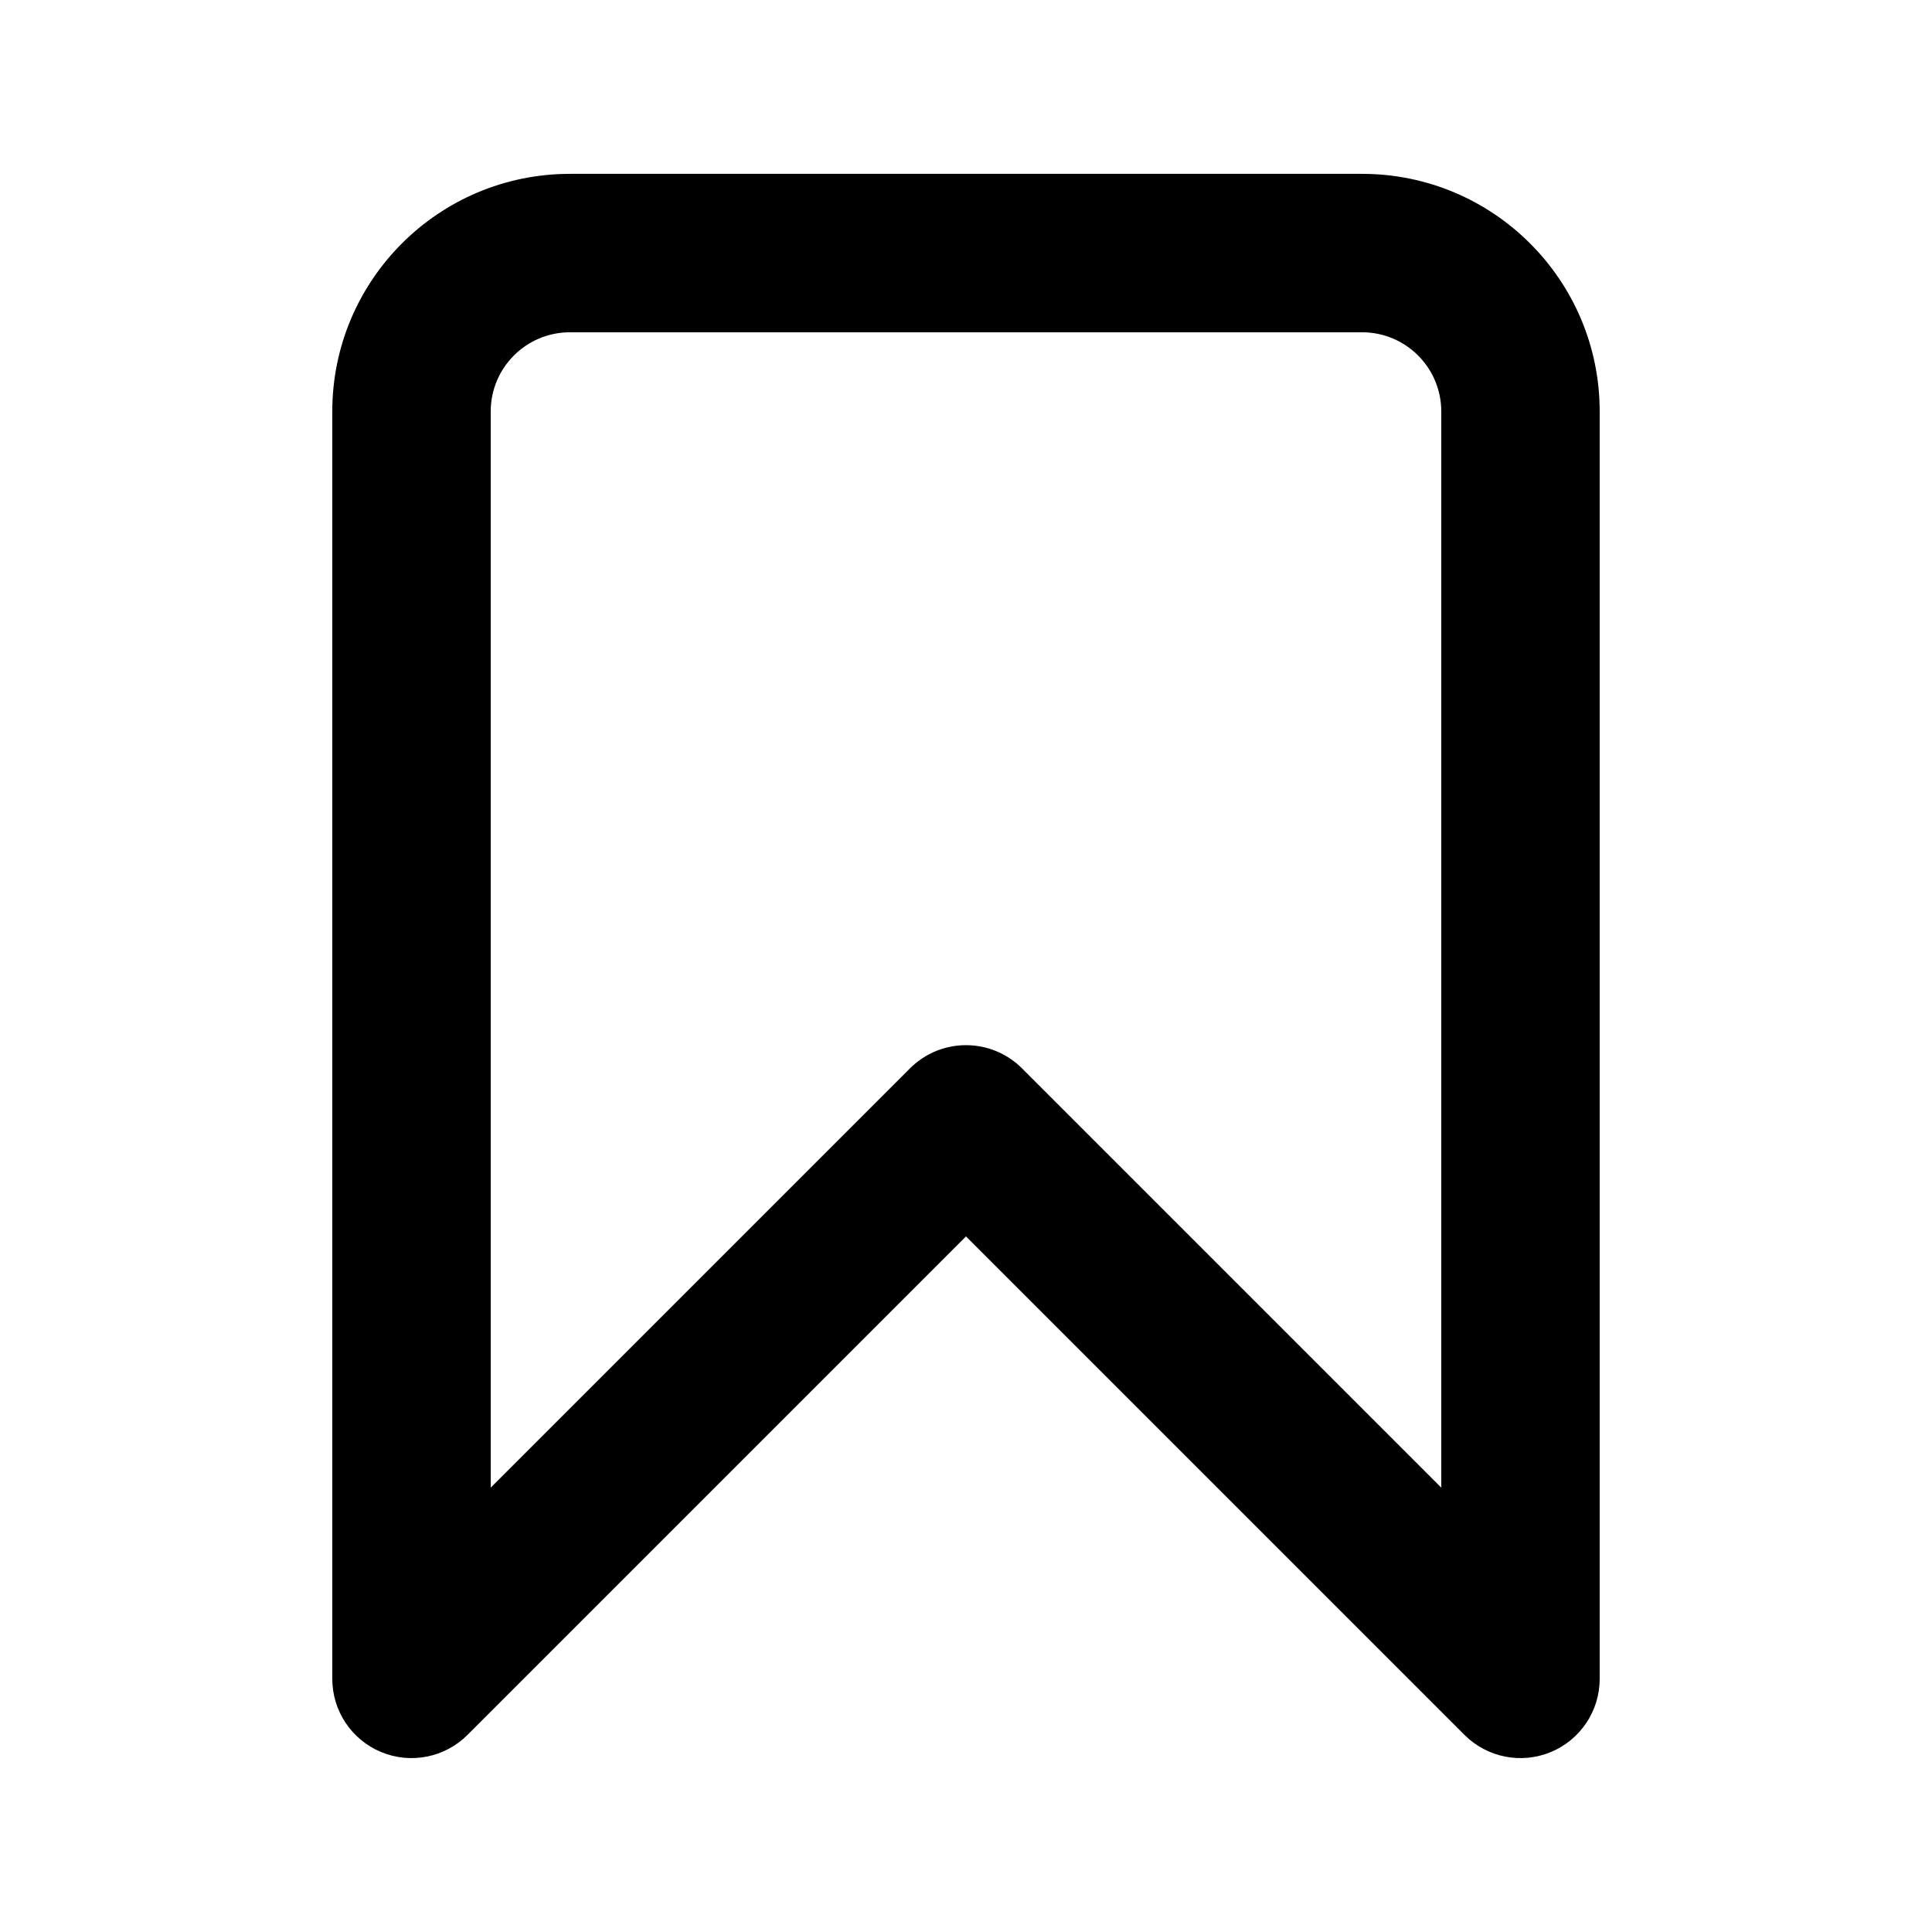 <?xml version="1.0" encoding="UTF-8"?>
<!-- Uploaded to: SVG Repo, www.svgrepo.com, Generator: SVG Repo Mixer Tools -->
<svg fill="#000000" width="800px" height="800px" version="1.1" viewBox="144 144 512 512" xmlns="http://www.w3.org/2000/svg">
 <path d="m232.06 253.05c0-34.781 28.195-62.977 62.977-62.977h209.92c34.785 0 62.977 28.195 62.977 62.977v335.87c0 8.492-5.113 16.145-12.957 19.395s-16.875 1.453-22.879-4.551l-132.1-132.1-132.1 132.1c-6.004 6.004-15.035 7.801-22.879 4.551s-12.957-10.902-12.957-19.395zm62.977-20.992c-11.594 0-20.992 9.398-20.992 20.992v285.19l111.11-111.11c8.195-8.199 21.488-8.199 29.688 0l111.11 111.11v-285.19c0-11.594-9.395-20.992-20.992-20.992z" fill-rule="evenodd"/>
</svg>